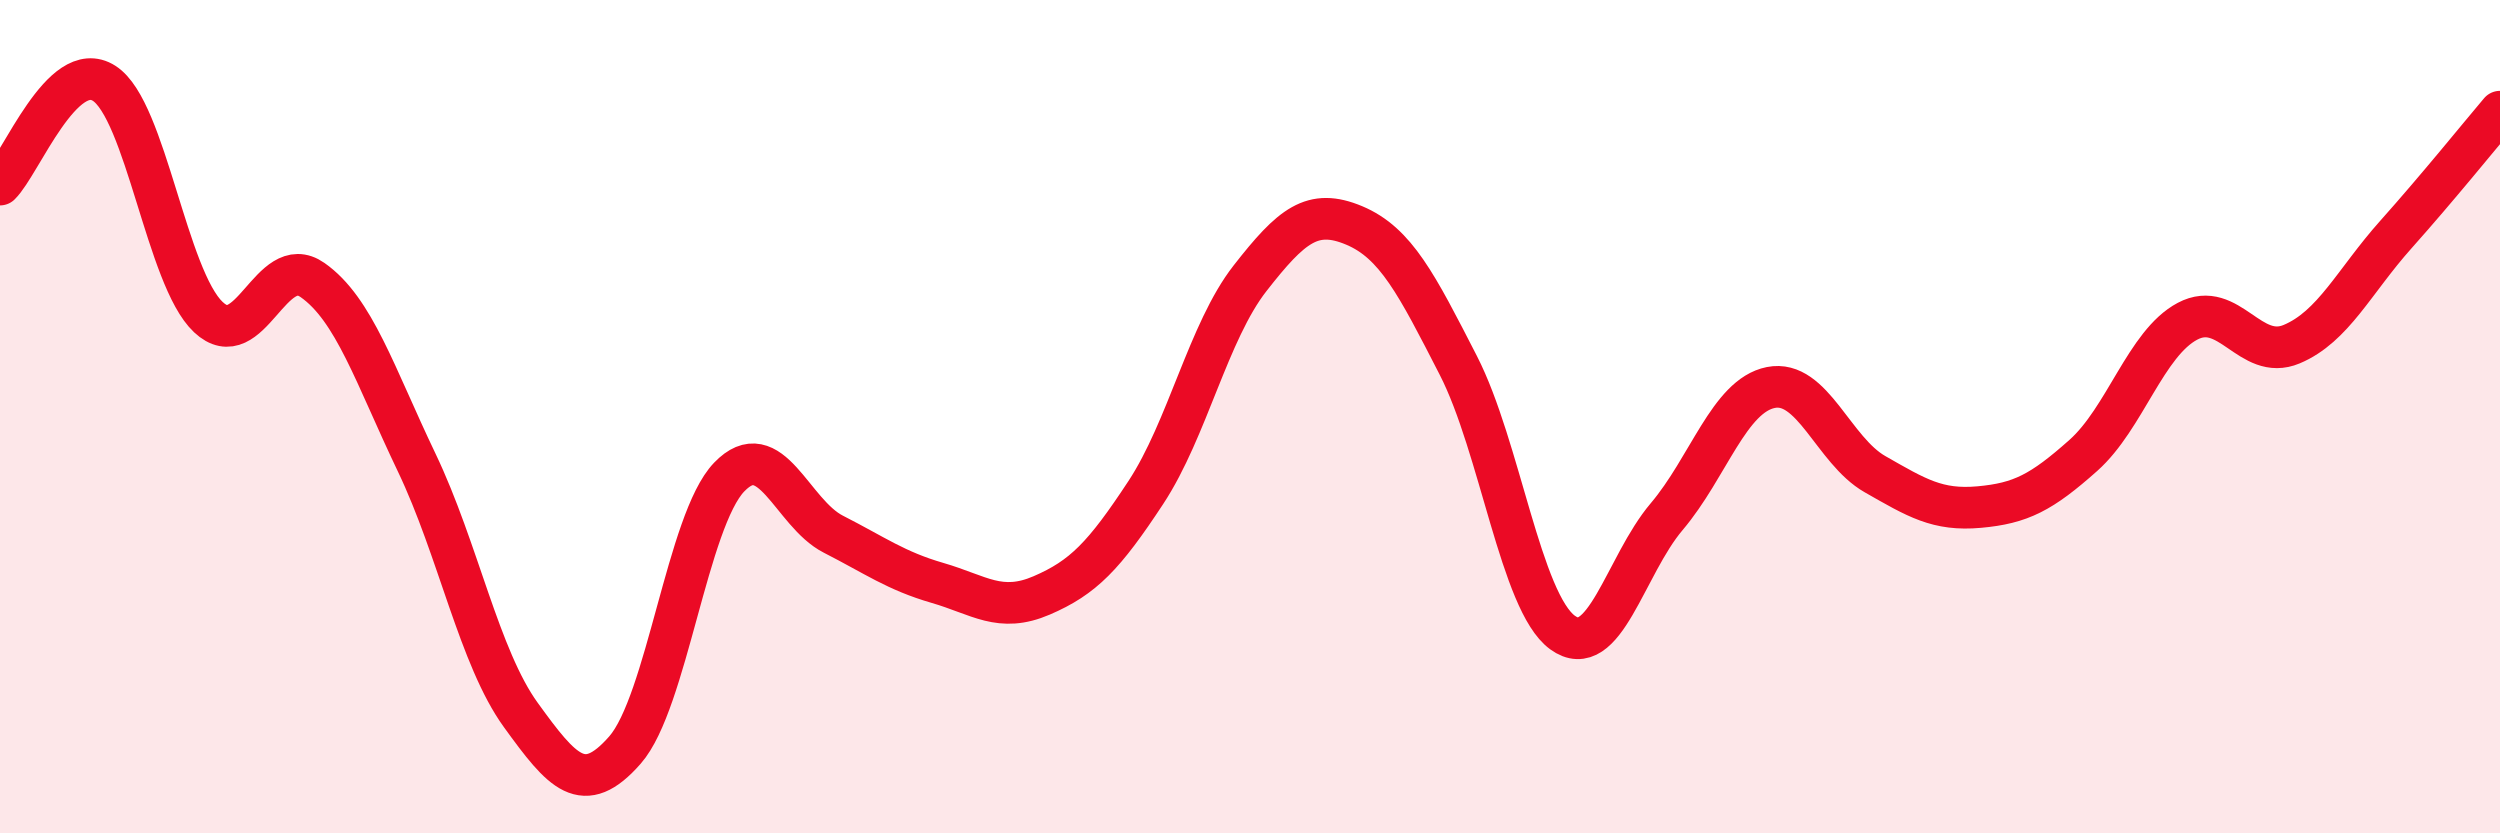 
    <svg width="60" height="20" viewBox="0 0 60 20" xmlns="http://www.w3.org/2000/svg">
      <path
        d="M 0,4.43 C 0.5,3.94 1.5,1.36 2.5,2 C 3.5,2.64 4,6.67 5,7.61 C 6,8.55 6.5,6.02 7.5,6.72 C 8.5,7.42 9,9.01 10,11.1 C 11,13.19 11.5,15.78 12.5,17.16 C 13.5,18.54 14,19.14 15,18 C 16,16.86 16.5,12.49 17.5,11.45 C 18.5,10.41 19,12.31 20,12.82 C 21,13.33 21.5,13.7 22.5,13.99 C 23.5,14.28 24,14.72 25,14.29 C 26,13.86 26.5,13.34 27.5,11.82 C 28.5,10.3 29,7.96 30,6.68 C 31,5.4 31.5,4.99 32.5,5.41 C 33.5,5.83 34,6.82 35,8.77 C 36,10.72 36.5,14.45 37.5,15.18 C 38.5,15.91 39,13.58 40,12.4 C 41,11.22 41.5,9.5 42.5,9.3 C 43.5,9.1 44,10.81 45,11.38 C 46,11.95 46.5,12.26 47.5,12.17 C 48.5,12.08 49,11.82 50,10.93 C 51,10.04 51.5,8.24 52.5,7.71 C 53.5,7.18 54,8.68 55,8.26 C 56,7.84 56.5,6.75 57.5,5.63 C 58.5,4.51 59.5,3.27 60,2.68L60 20L0 20Z"
        fill="#EB0A25"
        opacity="0.1"
        stroke-linecap="round"
        stroke-linejoin="round"
      />
      <path
        d="M 0,4.43 C 0.5,3.94 1.5,1.36 2.5,2 C 3.5,2.64 4,6.67 5,7.61 C 6,8.55 6.5,6.02 7.5,6.72 C 8.5,7.42 9,9.01 10,11.1 C 11,13.19 11.5,15.78 12.5,17.16 C 13.5,18.54 14,19.14 15,18 C 16,16.86 16.5,12.49 17.5,11.45 C 18.5,10.41 19,12.31 20,12.82 C 21,13.33 21.5,13.7 22.5,13.99 C 23.5,14.28 24,14.72 25,14.29 C 26,13.86 26.5,13.34 27.5,11.82 C 28.5,10.3 29,7.96 30,6.68 C 31,5.4 31.5,4.99 32.5,5.41 C 33.5,5.83 34,6.82 35,8.77 C 36,10.72 36.5,14.45 37.5,15.18 C 38.5,15.91 39,13.58 40,12.4 C 41,11.22 41.5,9.5 42.5,9.3 C 43.5,9.1 44,10.81 45,11.38 C 46,11.95 46.5,12.26 47.5,12.17 C 48.5,12.08 49,11.82 50,10.93 C 51,10.04 51.5,8.24 52.5,7.71 C 53.5,7.18 54,8.68 55,8.26 C 56,7.84 56.5,6.75 57.5,5.63 C 58.5,4.51 59.5,3.27 60,2.68"
        stroke="#EB0A25"
        stroke-width="1"
        fill="none"
        stroke-linecap="round"
        stroke-linejoin="round"
      />
    </svg>
  